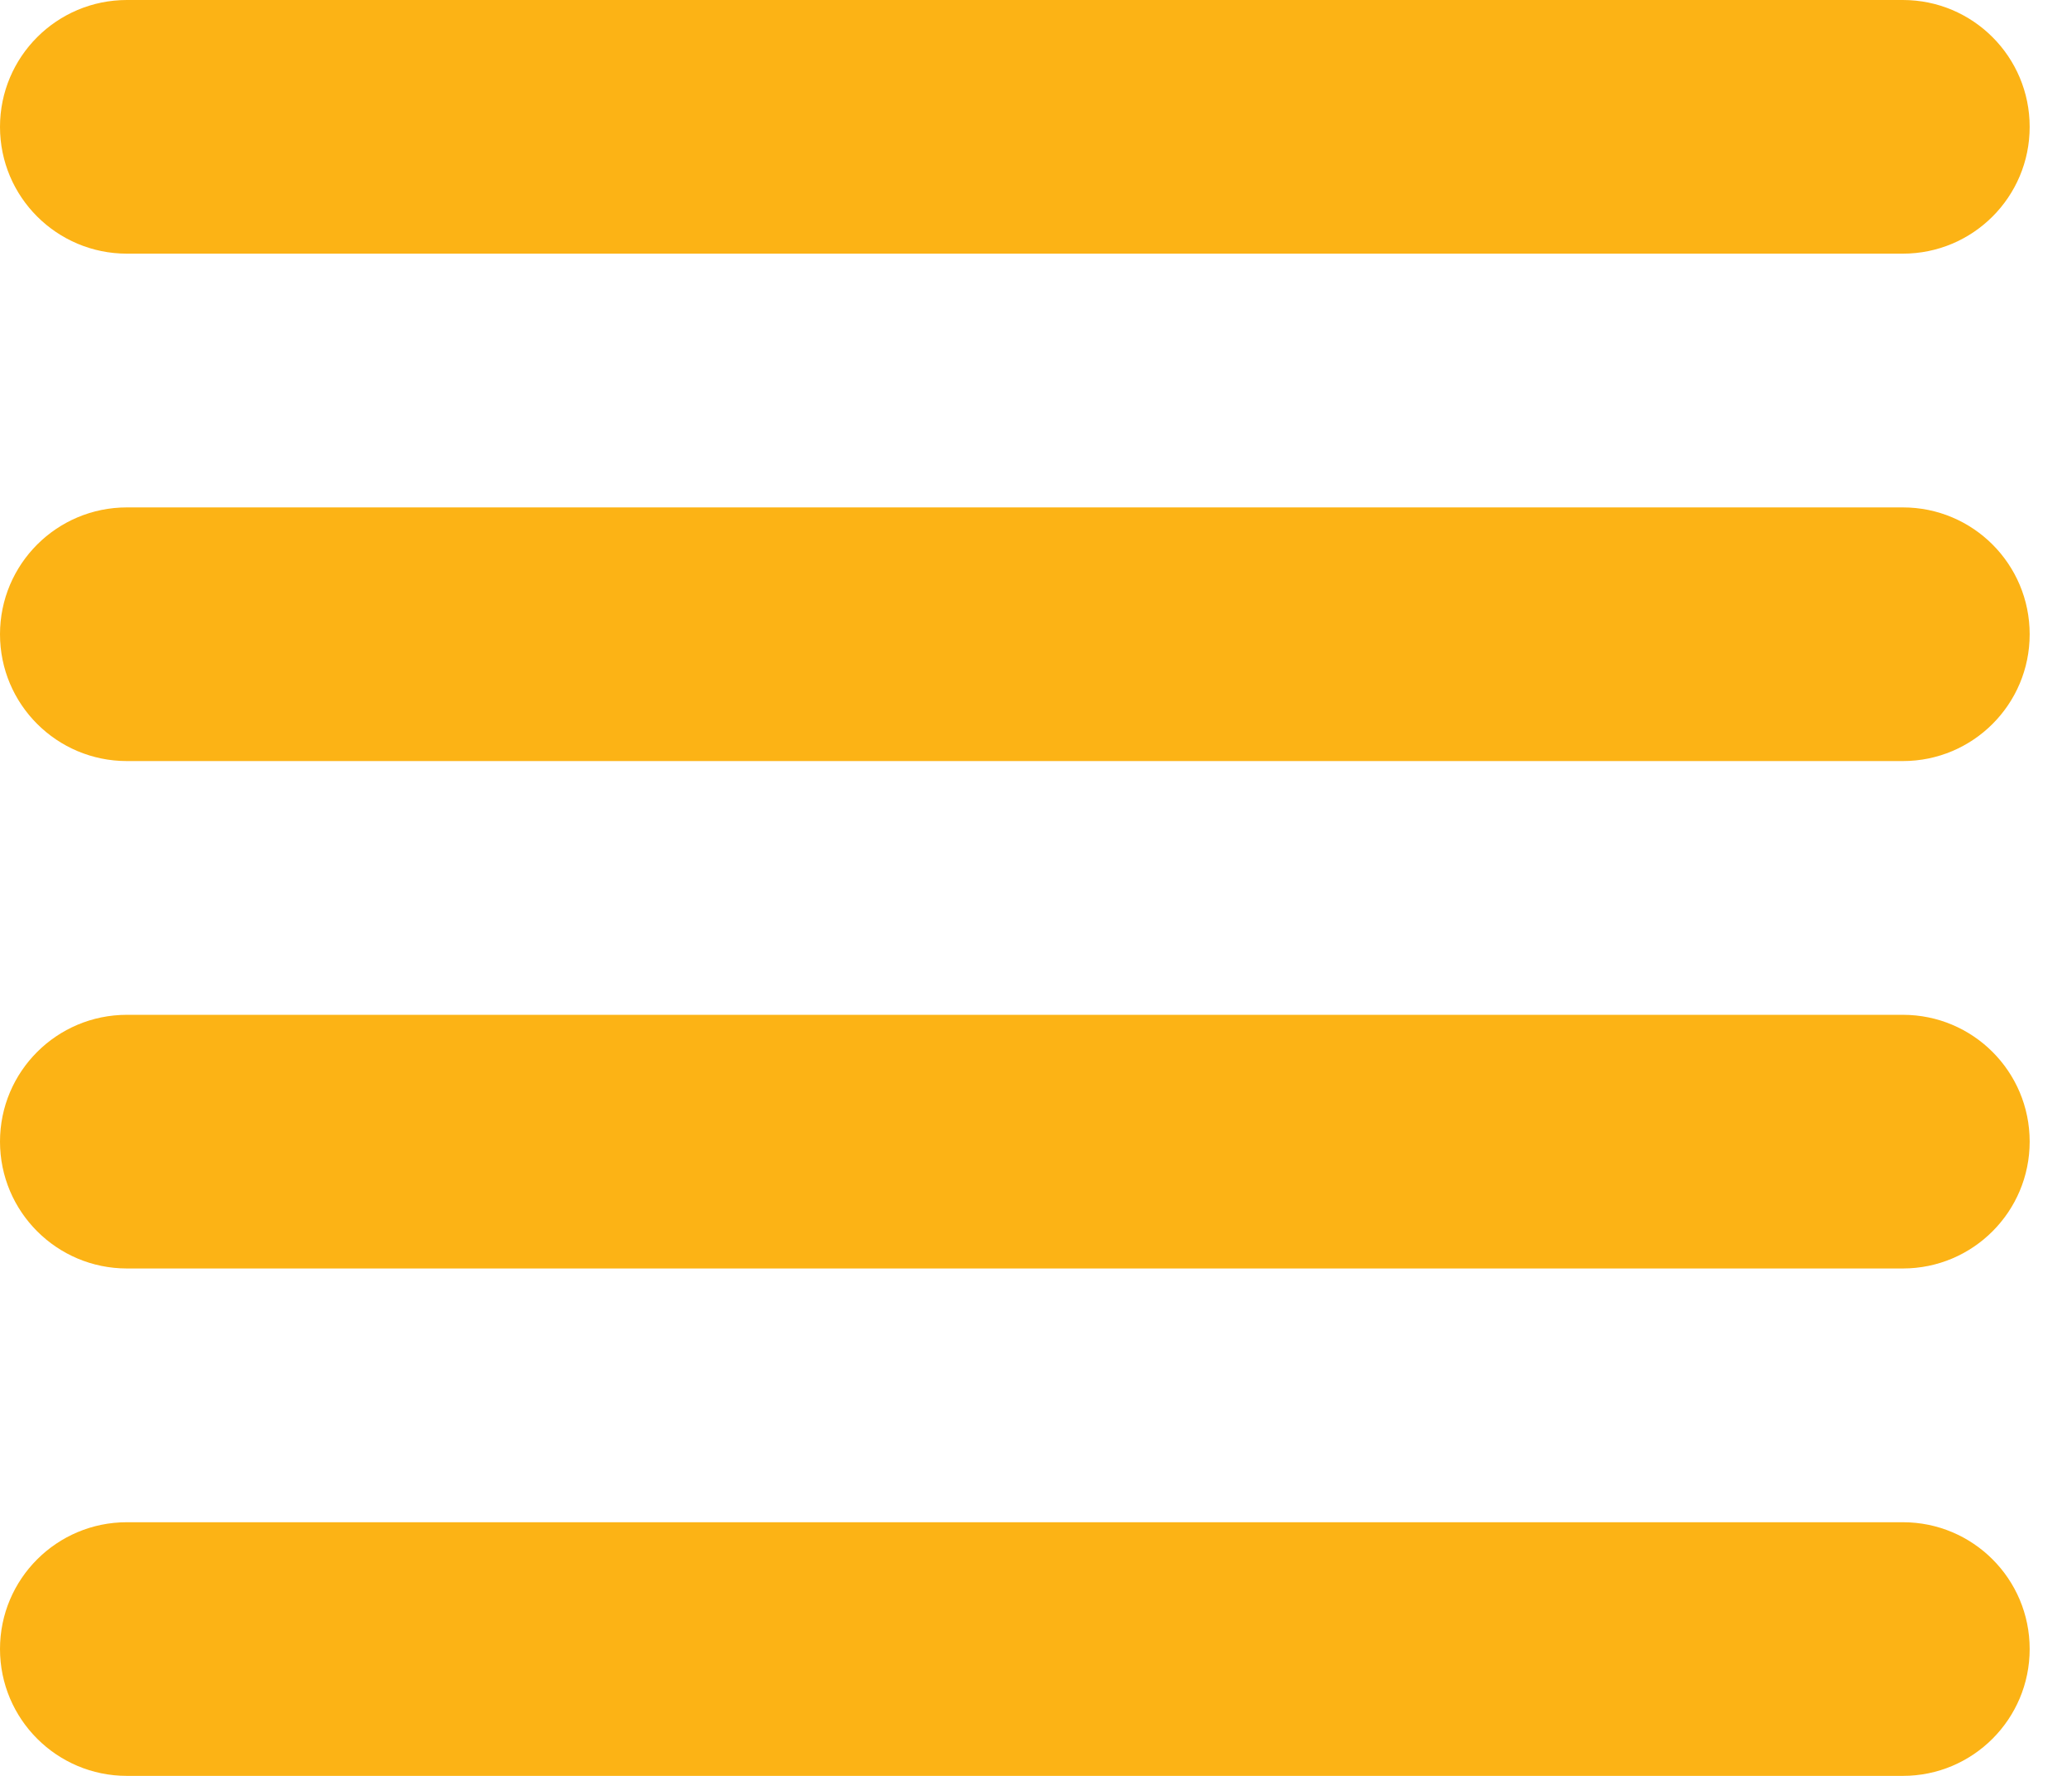<svg width="21" height="18" viewBox="0 0 21 18" fill="none" xmlns="http://www.w3.org/2000/svg">
<path d="M0 1.286C0 0.576 0.576 0 1.286 0H19.286C19.996 0 20.571 0.576 20.571 1.286C20.571 1.996 19.996 2.571 19.286 2.571H1.286C0.576 2.571 0 1.996 0 1.286ZM0 6.429C0 5.718 0.576 5.143 1.286 5.143H19.286C19.996 5.143 20.571 5.718 20.571 6.429C20.571 7.139 19.996 7.714 19.286 7.714H1.286C0.576 7.714 0 7.139 0 6.429ZM0 11.571C0 10.861 0.576 10.286 1.286 10.286H19.286C19.996 10.286 20.571 10.861 20.571 11.571C20.571 12.281 19.996 12.857 19.286 12.857H1.286C0.576 12.857 0 12.281 0 11.571ZM0 16.714C0 16.004 0.576 15.429 1.286 15.429H19.286C19.996 15.429 20.571 16.004 20.571 16.714C20.571 17.424 19.996 18 19.286 18H1.286C0.576 18 0 17.424 0 16.714Z" fill="#FCB315"/>
</svg>
